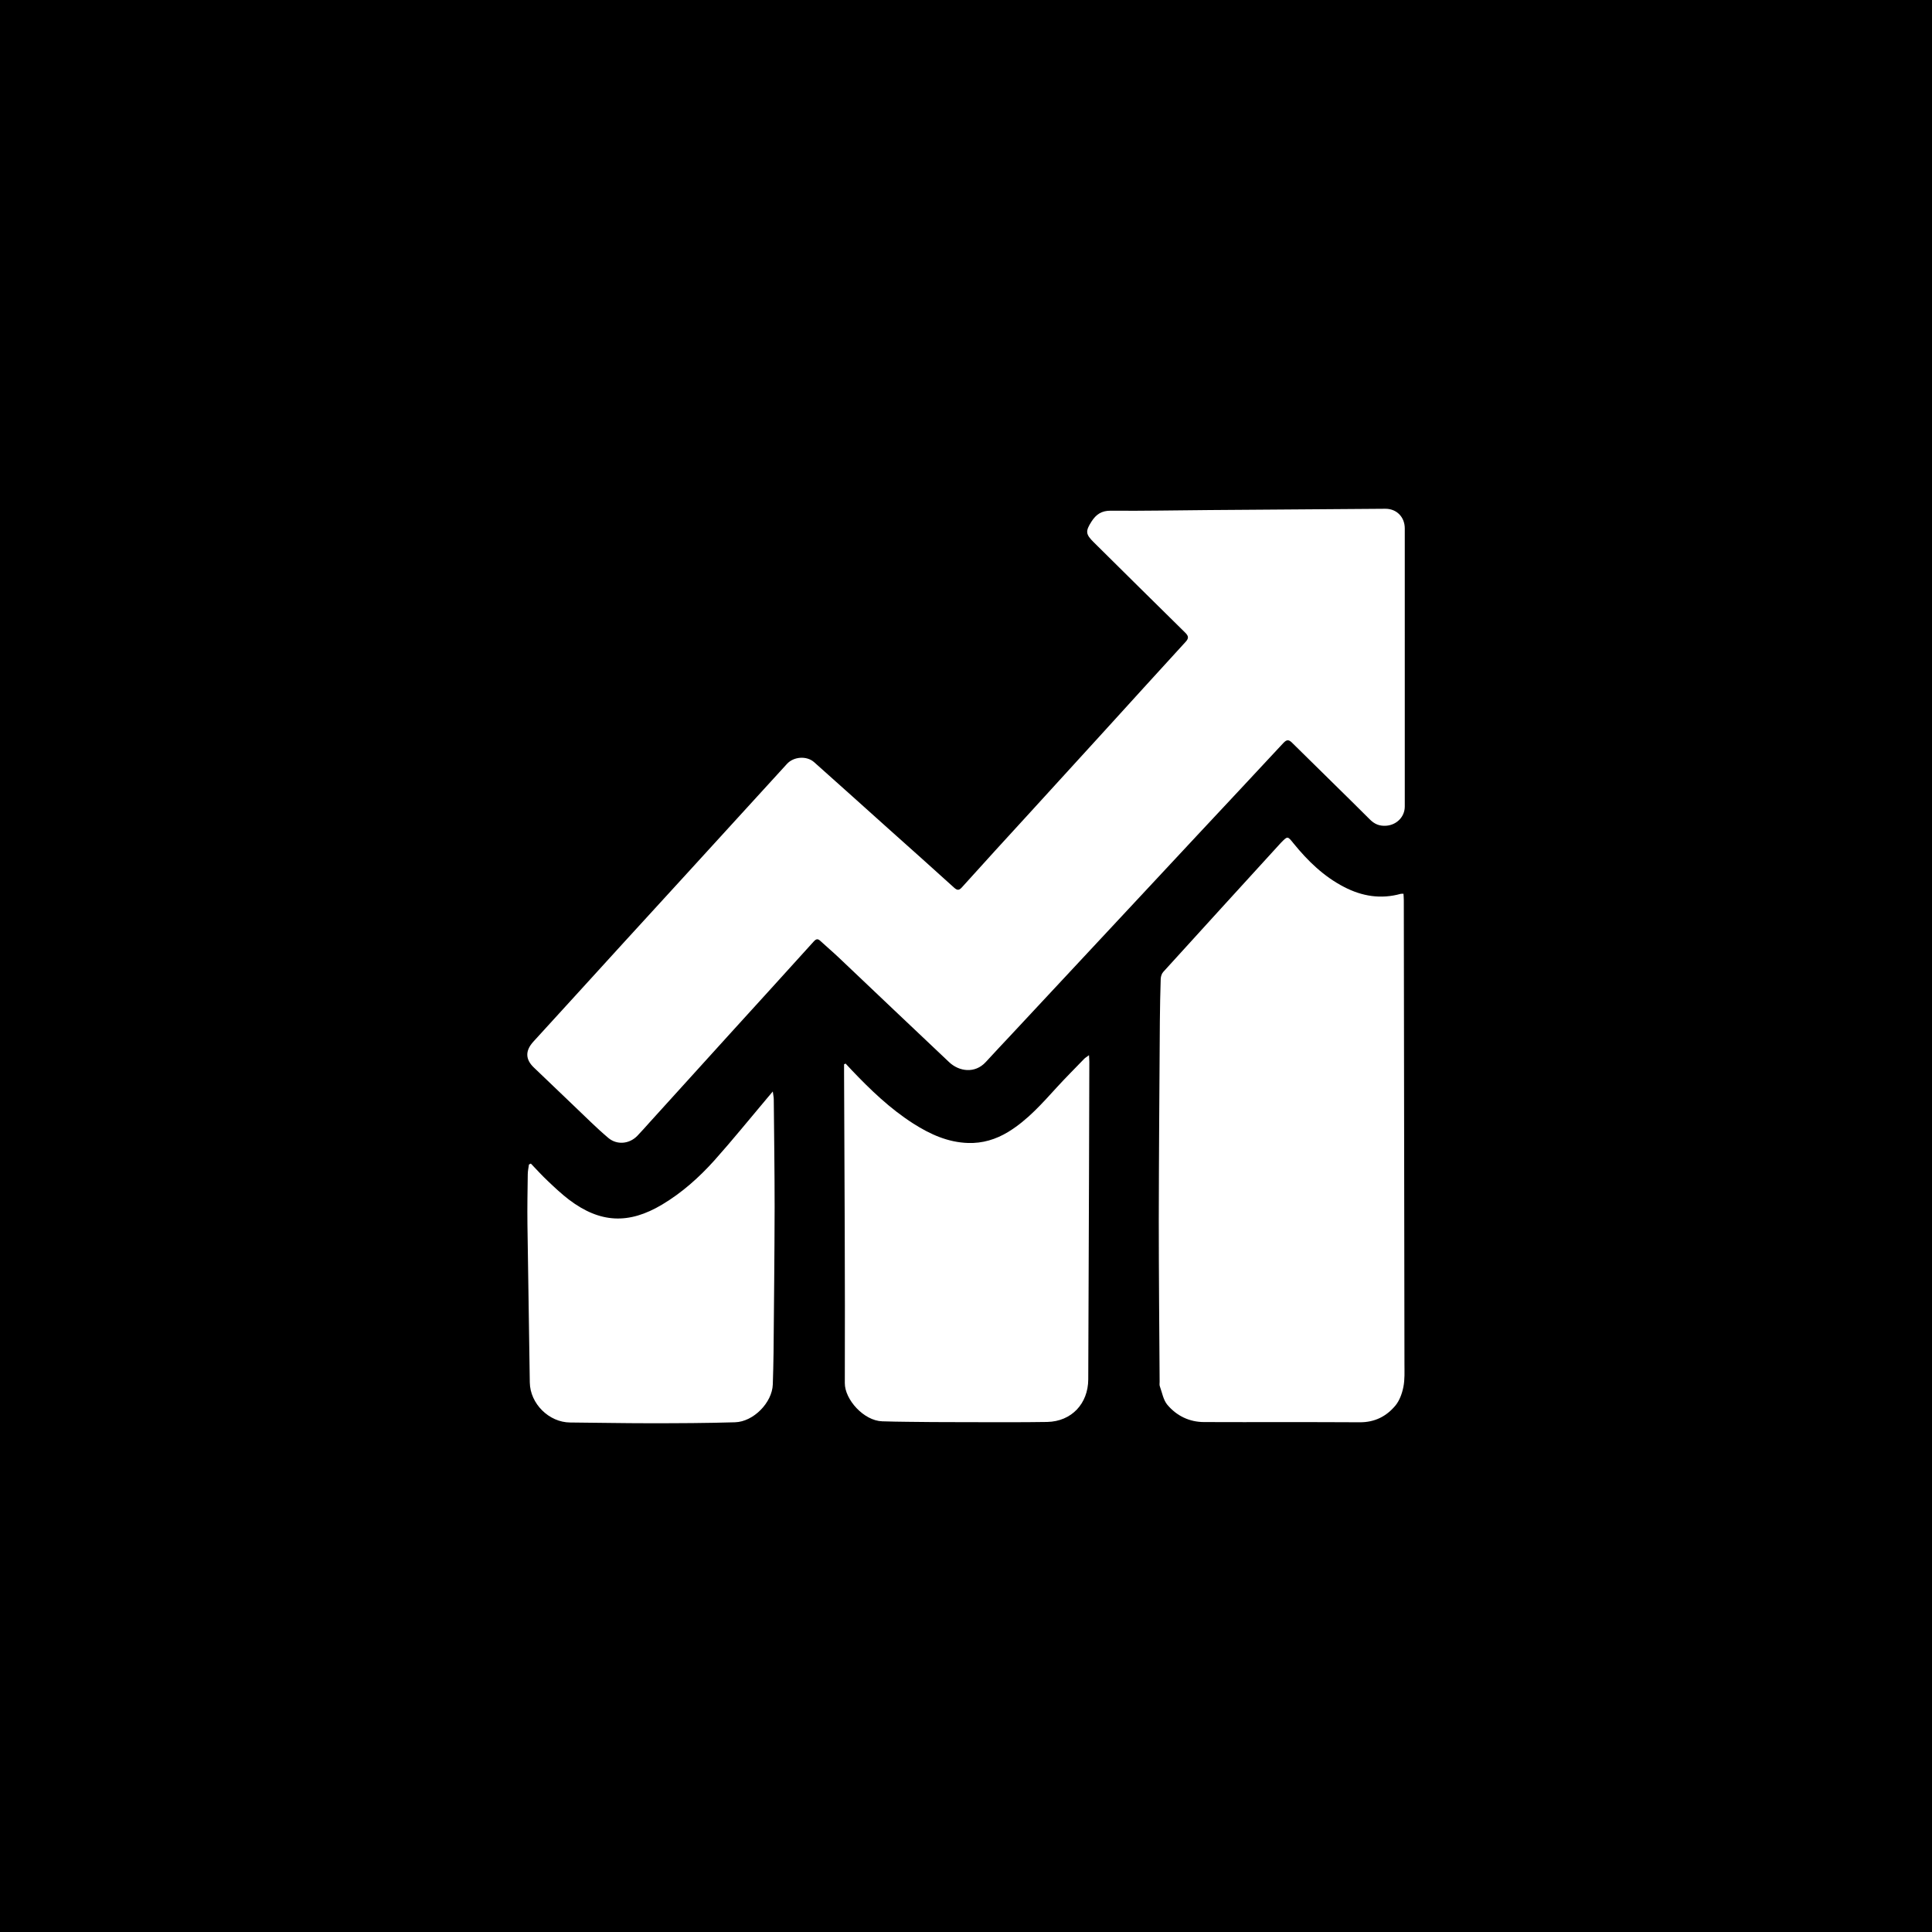 <?xml version="1.0" encoding="utf-8"?>
<!-- Generator: Adobe Illustrator 23.0.5, SVG Export Plug-In . SVG Version: 6.00 Build 0)  -->
<svg version="1.1" id="Layer_1" xmlns="http://www.w3.org/2000/svg" xmlns:xlink="http://www.w3.org/1999/xlink" x="0px" y="0px"
	 viewBox="0 0 180 180" style="enable-background:new 0 0 180 180;" xml:space="preserve">
<style type="text/css">
	.st0{fill:#FFFFFF;}
</style>
<g>
	<rect width="180" height="180"/>
</g>
<g>
	<g>
		<g>
			<path class="st0" d="M130.88,62.22c0,4.31,0,8.61,0,12.92c0,0.96-0.75,1.71-1.71,1.79c-0.64,0.05-1.11-0.14-1.57-0.61
				c-2.39-2.39-4.82-4.74-7.22-7.12c-0.31-0.31-0.5-0.3-0.8,0.01c-2.7,2.91-5.42,5.81-8.13,8.71c-1.75,1.87-3.49,3.75-5.24,5.62
				c-3.97,4.26-7.94,8.52-11.91,12.77c-0.82,0.88-1.65,1.75-2.46,2.64c-1.01,1.1-2.49,0.88-3.41,0.01
				c-3.45-3.25-6.88-6.52-10.32-9.78c-0.54-0.51-1.12-1-1.67-1.51c-0.25-0.23-0.39-0.21-0.63,0.05c-2.59,2.87-5.2,5.73-7.8,8.59
				c-2.5,2.75-4.99,5.5-7.48,8.25c-0.39,0.43-0.76,0.86-1.16,1.27c-0.75,0.77-1.9,0.85-2.68,0.2c-1.13-0.95-2.17-2.01-3.25-3.03
				c-1.24-1.18-2.47-2.36-3.7-3.54c-0.81-0.77-0.81-1.58-0.04-2.42c2.8-3.06,5.59-6.13,8.38-9.19c2-2.19,4-4.37,6-6.56
				c3.08-3.37,6.16-6.74,9.24-10.12c0.62-0.68,1.83-0.78,2.53-0.16c2.37,2.11,4.73,4.23,7.09,6.35c1.99,1.78,3.98,3.55,5.95,5.34
				c0.28,0.25,0.45,0.28,0.72-0.02c2.09-2.32,4.19-4.62,6.3-6.92c2.25-2.47,4.51-4.94,6.77-7.42c2.59-2.85,5.18-5.7,7.78-8.54
				c0.3-0.33,0.29-0.53-0.03-0.85c-2.85-2.8-5.68-5.61-8.52-8.42c-0.77-0.76-0.8-1.03-0.21-1.95c0.42-0.65,0.93-1.01,1.79-1
				c3.05,0.03,6.1-0.04,9.15-0.06c5.47-0.04,10.95-0.08,16.42-0.12c1.06-0.01,1.82,0.77,1.82,1.83
				C130.88,53.57,130.88,57.9,130.88,62.22z"/>
		</g>
		<g>
			<path class="st0" d="M130.76,83.27c0.01,0.21,0.03,0.41,0.03,0.61c0.01,2.51,0.01,5.02,0.01,7.53
				c0.02,11.89,0.04,23.78,0.05,35.67c0,0.71,0.04,1.45-0.1,2.14c-0.12,0.61-0.36,1.27-0.74,1.73c-0.84,1.01-1.93,1.57-3.33,1.56
				c-4.83-0.03-9.66,0-14.49-0.02c-1.38,0-2.57-0.58-3.44-1.62c-0.37-0.45-0.48-1.13-0.69-1.71c-0.05-0.13-0.02-0.28-0.02-0.42
				c-0.03-5.02-0.08-10.04-0.08-15.06c0.01-6.17,0.06-12.34,0.1-18.51c0.01-1.32,0.04-2.65,0.08-3.97c0.01-0.22,0.09-0.49,0.24-0.65
				c3.64-4.01,7.3-8.02,10.95-12.02c0.01-0.01,0.02-0.02,0.04-0.04c0.6-0.61,0.59-0.6,1.14,0.08c1.33,1.64,2.82,3.09,4.72,4.07
				c1.68,0.87,3.42,1.15,5.26,0.64C130.56,83.26,130.64,83.27,130.76,83.27z"/>
		</g>
		<g>
			<path class="st0" d="M78.78,99.09c0.19,0.2,0.37,0.4,0.56,0.6c1.76,1.85,3.59,3.61,5.75,4.99c1.57,1,3.22,1.75,5.11,1.81
				c1.34,0.04,2.58-0.33,3.73-1.03c1.82-1.11,3.19-2.69,4.6-4.23c0.8-0.87,1.64-1.71,2.46-2.56c0.11-0.12,0.26-0.2,0.47-0.36
				c0.01,0.27,0.03,0.43,0.03,0.6c-0.01,3.56-0.02,7.11-0.03,10.67c-0.02,6.31-0.05,12.62-0.07,18.93
				c-0.01,2.27-1.56,3.92-3.82,3.97c-2.49,0.04-4.99,0.02-7.48,0.02c-1.08,0-2.16,0-3.24-0.01c-1.55-0.02-3.1-0.02-4.65-0.07
				c-1.73-0.05-3.5-2.04-3.49-3.56c0.03-9.64-0.03-19.28-0.07-28.92c0-0.26,0-0.52,0-0.78C78.69,99.13,78.73,99.11,78.78,99.09z"/>
		</g>
		<g>
			<path class="st0" d="M49.46,108.41c0.54,0.56,1.06,1.14,1.63,1.67c0.62,0.59,1.24,1.17,1.92,1.69c2.89,2.19,5.57,2.32,8.69,0.45
				c1.84-1.1,3.43-2.52,4.85-4.1c1.68-1.88,3.27-3.85,4.9-5.78c0.15-0.18,0.3-0.36,0.55-0.65c0.04,0.34,0.09,0.54,0.09,0.74
				c0.03,3.35,0.08,6.69,0.08,10.04c-0.01,4.51-0.06,9.03-0.1,13.54c-0.01,0.99-0.04,1.99-0.07,2.98c-0.06,1.68-1.79,3.47-3.52,3.52
				c-2.65,0.08-5.3,0.09-7.94,0.09c-2.47,0-4.95-0.05-7.42-0.07c-1.97-0.01-3.73-1.75-3.76-3.73c-0.07-4.91-0.15-9.83-0.22-14.74
				c-0.02-1.55,0.01-3.1,0.03-4.65c0-0.3,0.07-0.61,0.11-0.91C49.33,108.46,49.39,108.44,49.46,108.41z"/>
		</g>
	</g>
</g>
</svg>
